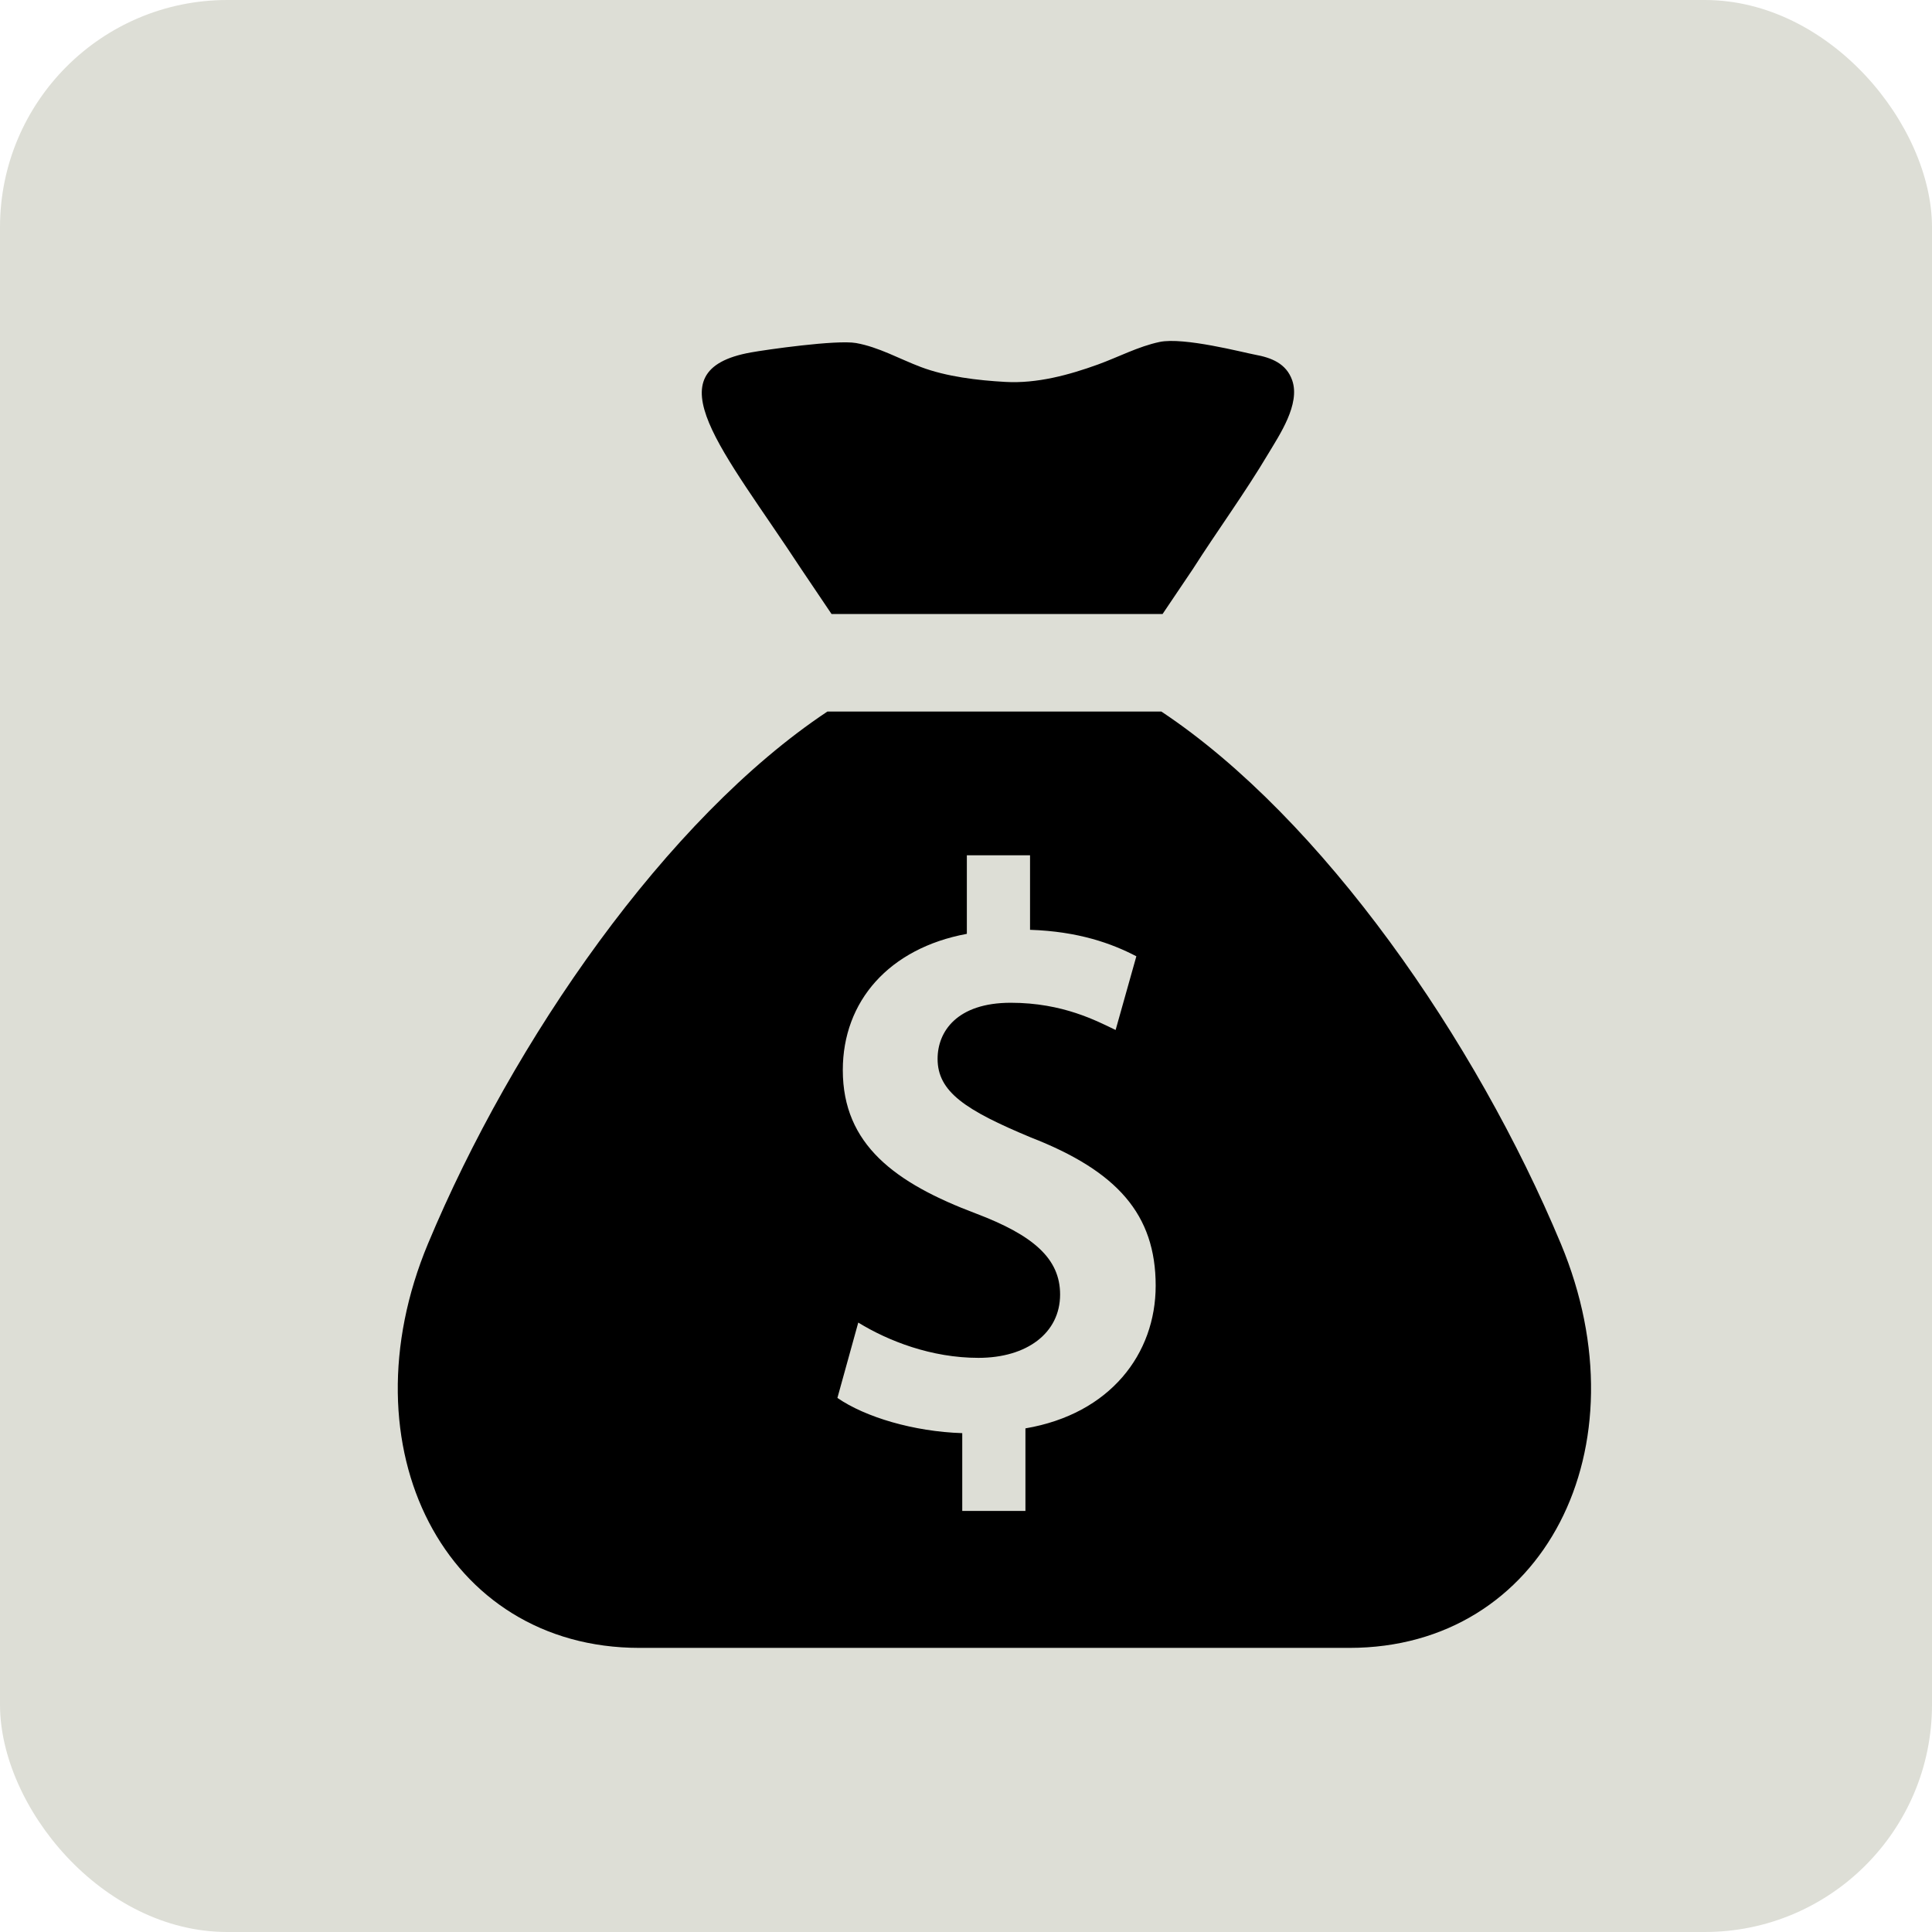 <svg xmlns="http://www.w3.org/2000/svg" width="34" height="34" viewBox="0 0 34 34" fill="none"><rect width="34" height="34" rx="4" fill="#DDDED6"></rect><path d="M14.634 10.806H20.459L20.992 10.015C21.427 9.333 21.906 8.68 22.32 7.984C22.517 7.654 22.886 7.113 22.741 6.694C22.637 6.395 22.372 6.294 22.087 6.242C21.882 6.204 20.831 5.928 20.406 6.018C20.03 6.098 19.682 6.284 19.321 6.415C18.812 6.599 18.249 6.753 17.691 6.721C17.208 6.694 16.66 6.63 16.206 6.459C15.829 6.317 15.465 6.108 15.066 6.037C14.722 5.976 13.468 6.156 13.216 6.202C11.44 6.519 12.731 7.925 14.101 10.015L14.634 10.806ZM27.468 21.887C25.975 18.308 23.271 14.405 20.438 12.522H14.561C11.729 14.405 9.025 18.309 7.532 21.887C6.035 25.475 7.831 29 11.252 29H23.748C27.169 29 28.965 25.475 27.468 21.887ZM18.046 25.137V26.59H16.934V25.221C16.08 25.194 15.226 24.939 14.737 24.601L15.104 23.275C15.633 23.6 16.392 23.896 17.219 23.896C18.073 23.896 18.656 23.458 18.656 22.781C18.656 22.147 18.182 21.738 17.178 21.357C15.754 20.821 14.832 20.144 14.832 18.832C14.832 17.619 15.646 16.688 17.015 16.434V15.052H18.127V16.363C18.981 16.392 19.564 16.603 19.998 16.829L19.633 18.126C19.307 17.971 18.71 17.647 17.788 17.647C16.839 17.647 16.5 18.155 16.5 18.634C16.5 19.213 16.988 19.537 18.141 20.017C19.66 20.609 20.338 21.371 20.338 22.626C20.338 23.825 19.538 24.883 18.046 25.137Z" fill="black"></path></svg>
